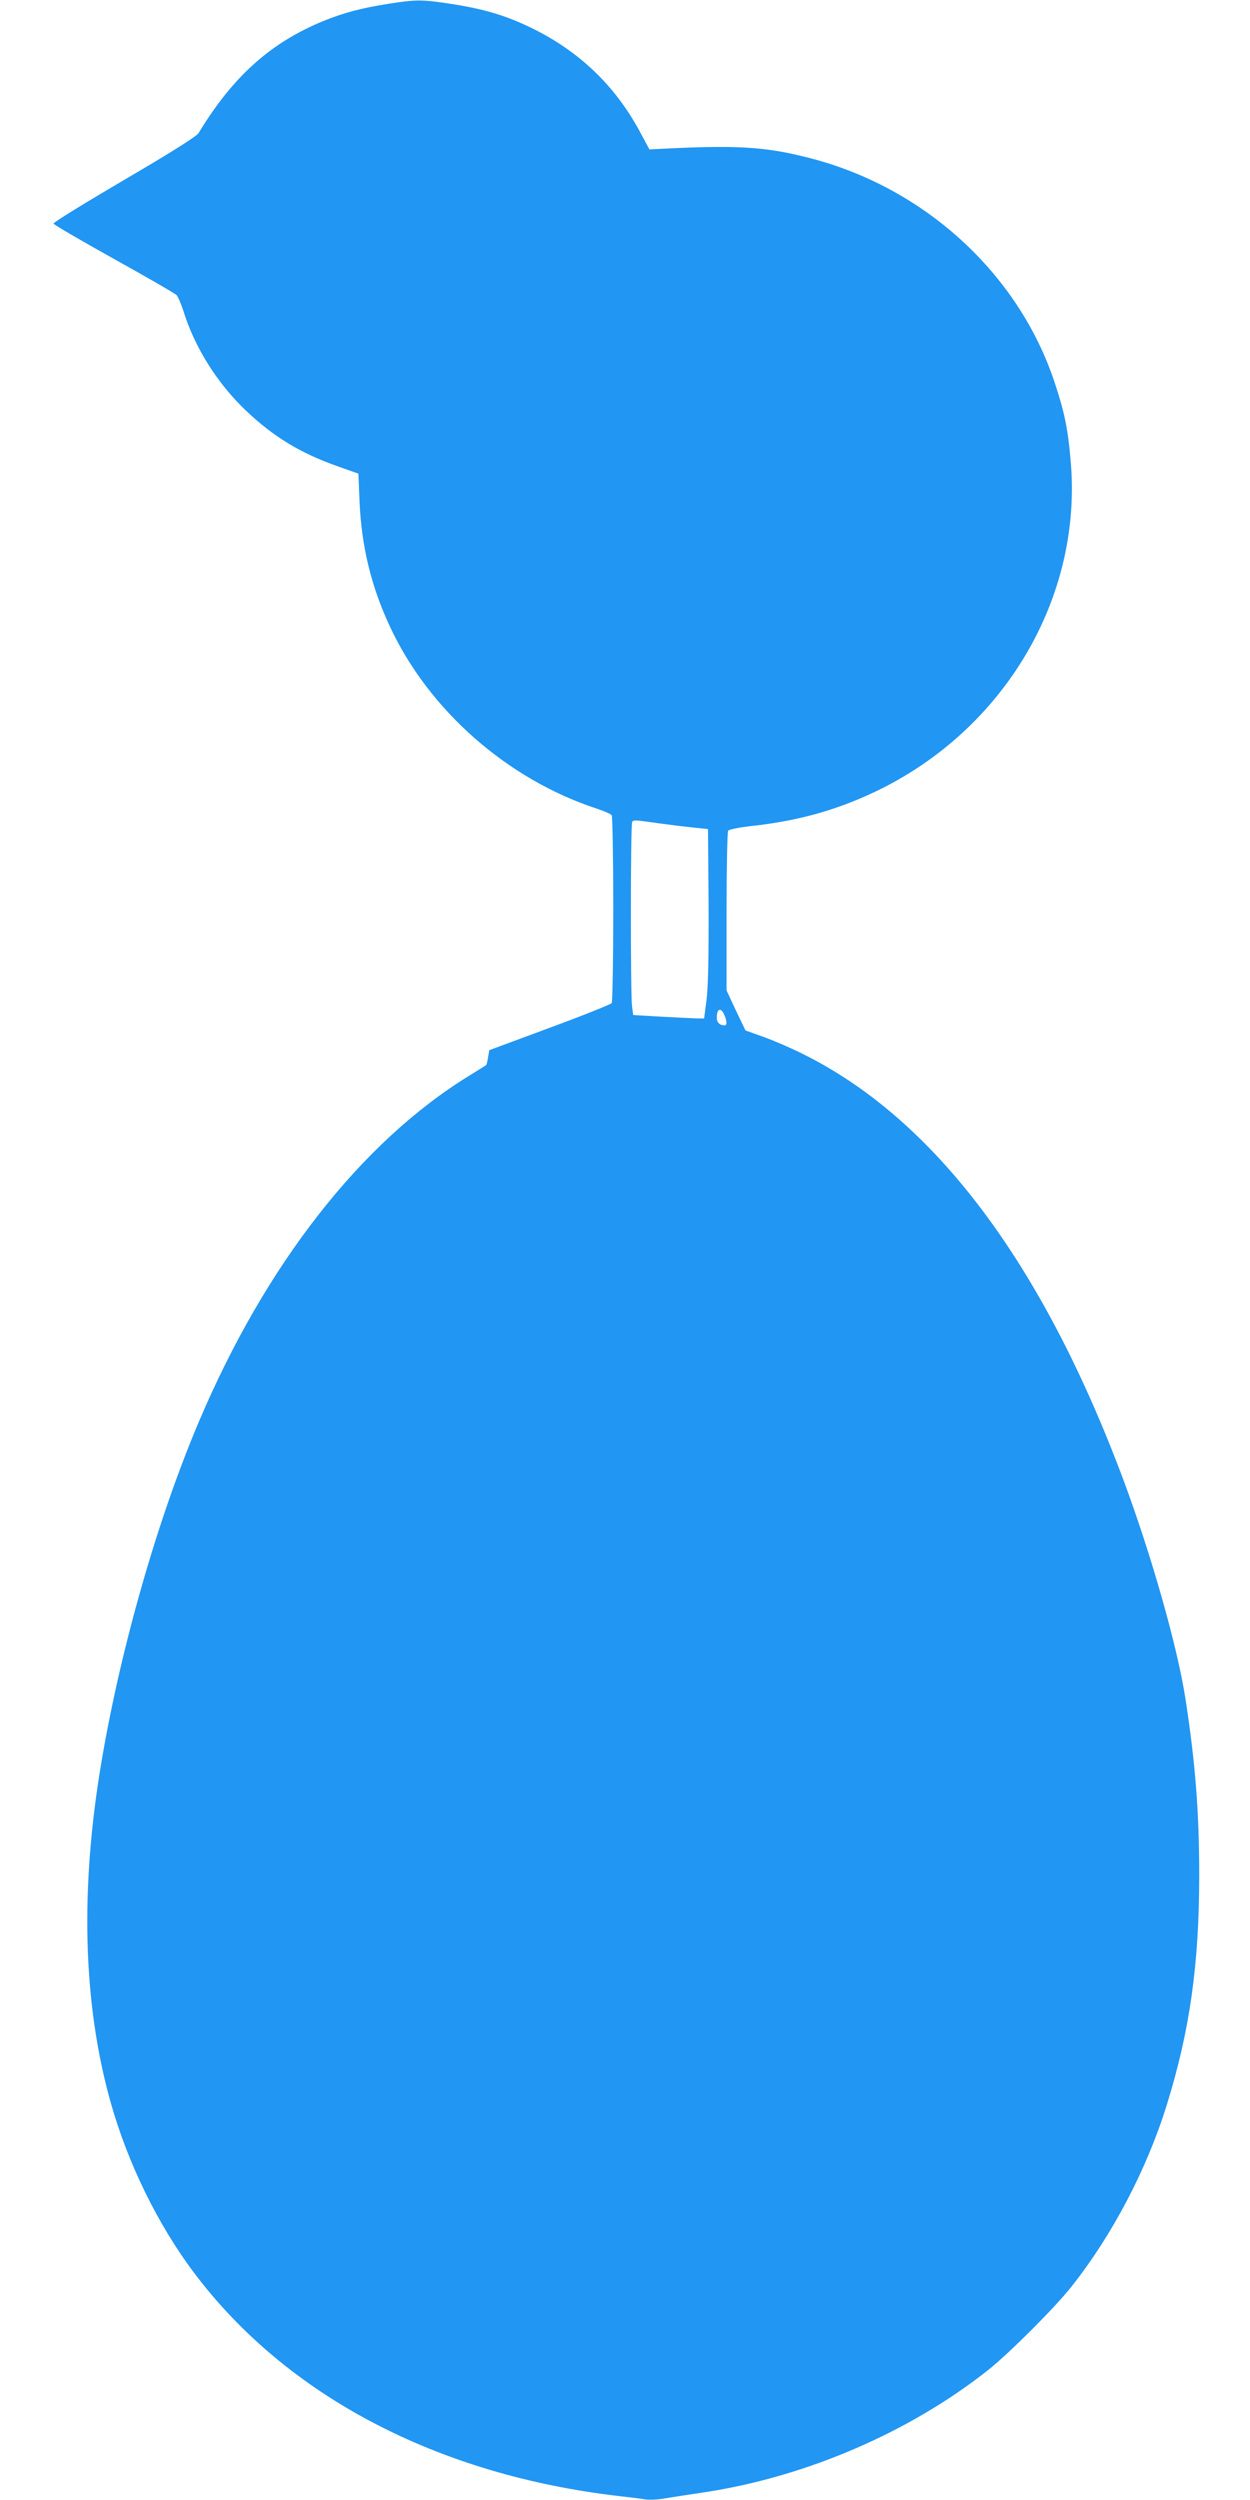 <?xml version="1.0" standalone="no"?>
<!DOCTYPE svg PUBLIC "-//W3C//DTD SVG 20010904//EN"
 "http://www.w3.org/TR/2001/REC-SVG-20010904/DTD/svg10.dtd">
<svg version="1.0" xmlns="http://www.w3.org/2000/svg"
 width="640pt" height="1280pt" viewBox="0 0 640 1280"
 preserveAspectRatio="xMidYMid meet">
<g transform="translate(0,1280) scale(0.1,-0.1)"
fill="#2196f3" stroke="none">
<path d="M1985 12780 c-141 -23 -220 -44 -323 -85 -274 -111 -468 -284 -645
-576 -10 -17 -140 -99 -381 -240 -201 -118 -364 -218 -362 -224 1 -5 141 -87
310 -181 169 -94 313 -177 320 -185 8 -8 23 -45 36 -84 57 -184 174 -370 320
-508 141 -134 279 -218 473 -286 l102 -36 6 -145 c10 -229 60 -433 154 -635
199 -430 602 -785 1060 -935 39 -13 73 -28 77 -34 4 -6 8 -222 8 -481 0 -258
-4 -475 -8 -481 -4 -6 -146 -63 -317 -126 l-310 -115 -6 -36 c-3 -21 -8 -39
-10 -40 -2 -2 -40 -26 -84 -53 -555 -340 -1047 -970 -1388 -1776 -211 -499
-397 -1149 -496 -1730 -112 -654 -97 -1244 45 -1750 87 -311 242 -629 430
-878 474 -628 1244 -1032 2174 -1140 52 -6 113 -13 134 -17 22 -3 69 -1 105 6
36 6 127 20 201 31 522 80 1050 309 1450 626 109 87 337 315 424 424 211 266
388 604 490 933 118 380 166 720 166 1177 0 322 -20 574 -70 900 -42 270 -173
732 -317 1120 -416 1115 -969 1851 -1645 2185 -58 29 -148 68 -199 86 l-92 33
-49 102 -48 103 0 403 c0 222 4 408 8 415 4 6 54 16 112 23 237 25 435 79 638
175 662 314 1065 993 1004 1693 -14 167 -32 252 -82 403 -186 562 -673 1005
-1267 1153 -221 56 -368 64 -768 43 l-40 -2 -50 93 c-126 233 -308 408 -550
527 -130 64 -245 99 -415 125 -149 23 -181 23 -325 0z m1385 -4195 c58 -8 139
-18 180 -22 l75 -8 3 -385 c1 -263 -2 -417 -10 -485 l-13 -100 -45 1 c-25 1
-106 5 -181 9 l-137 8 -6 45 c-8 61 -8 937 1 945 9 9 14 9 133 -8z m338 -980
c14 -31 15 -55 3 -55 -26 0 -41 15 -41 39 0 47 20 55 38 16z"/>
</g>
</svg>
